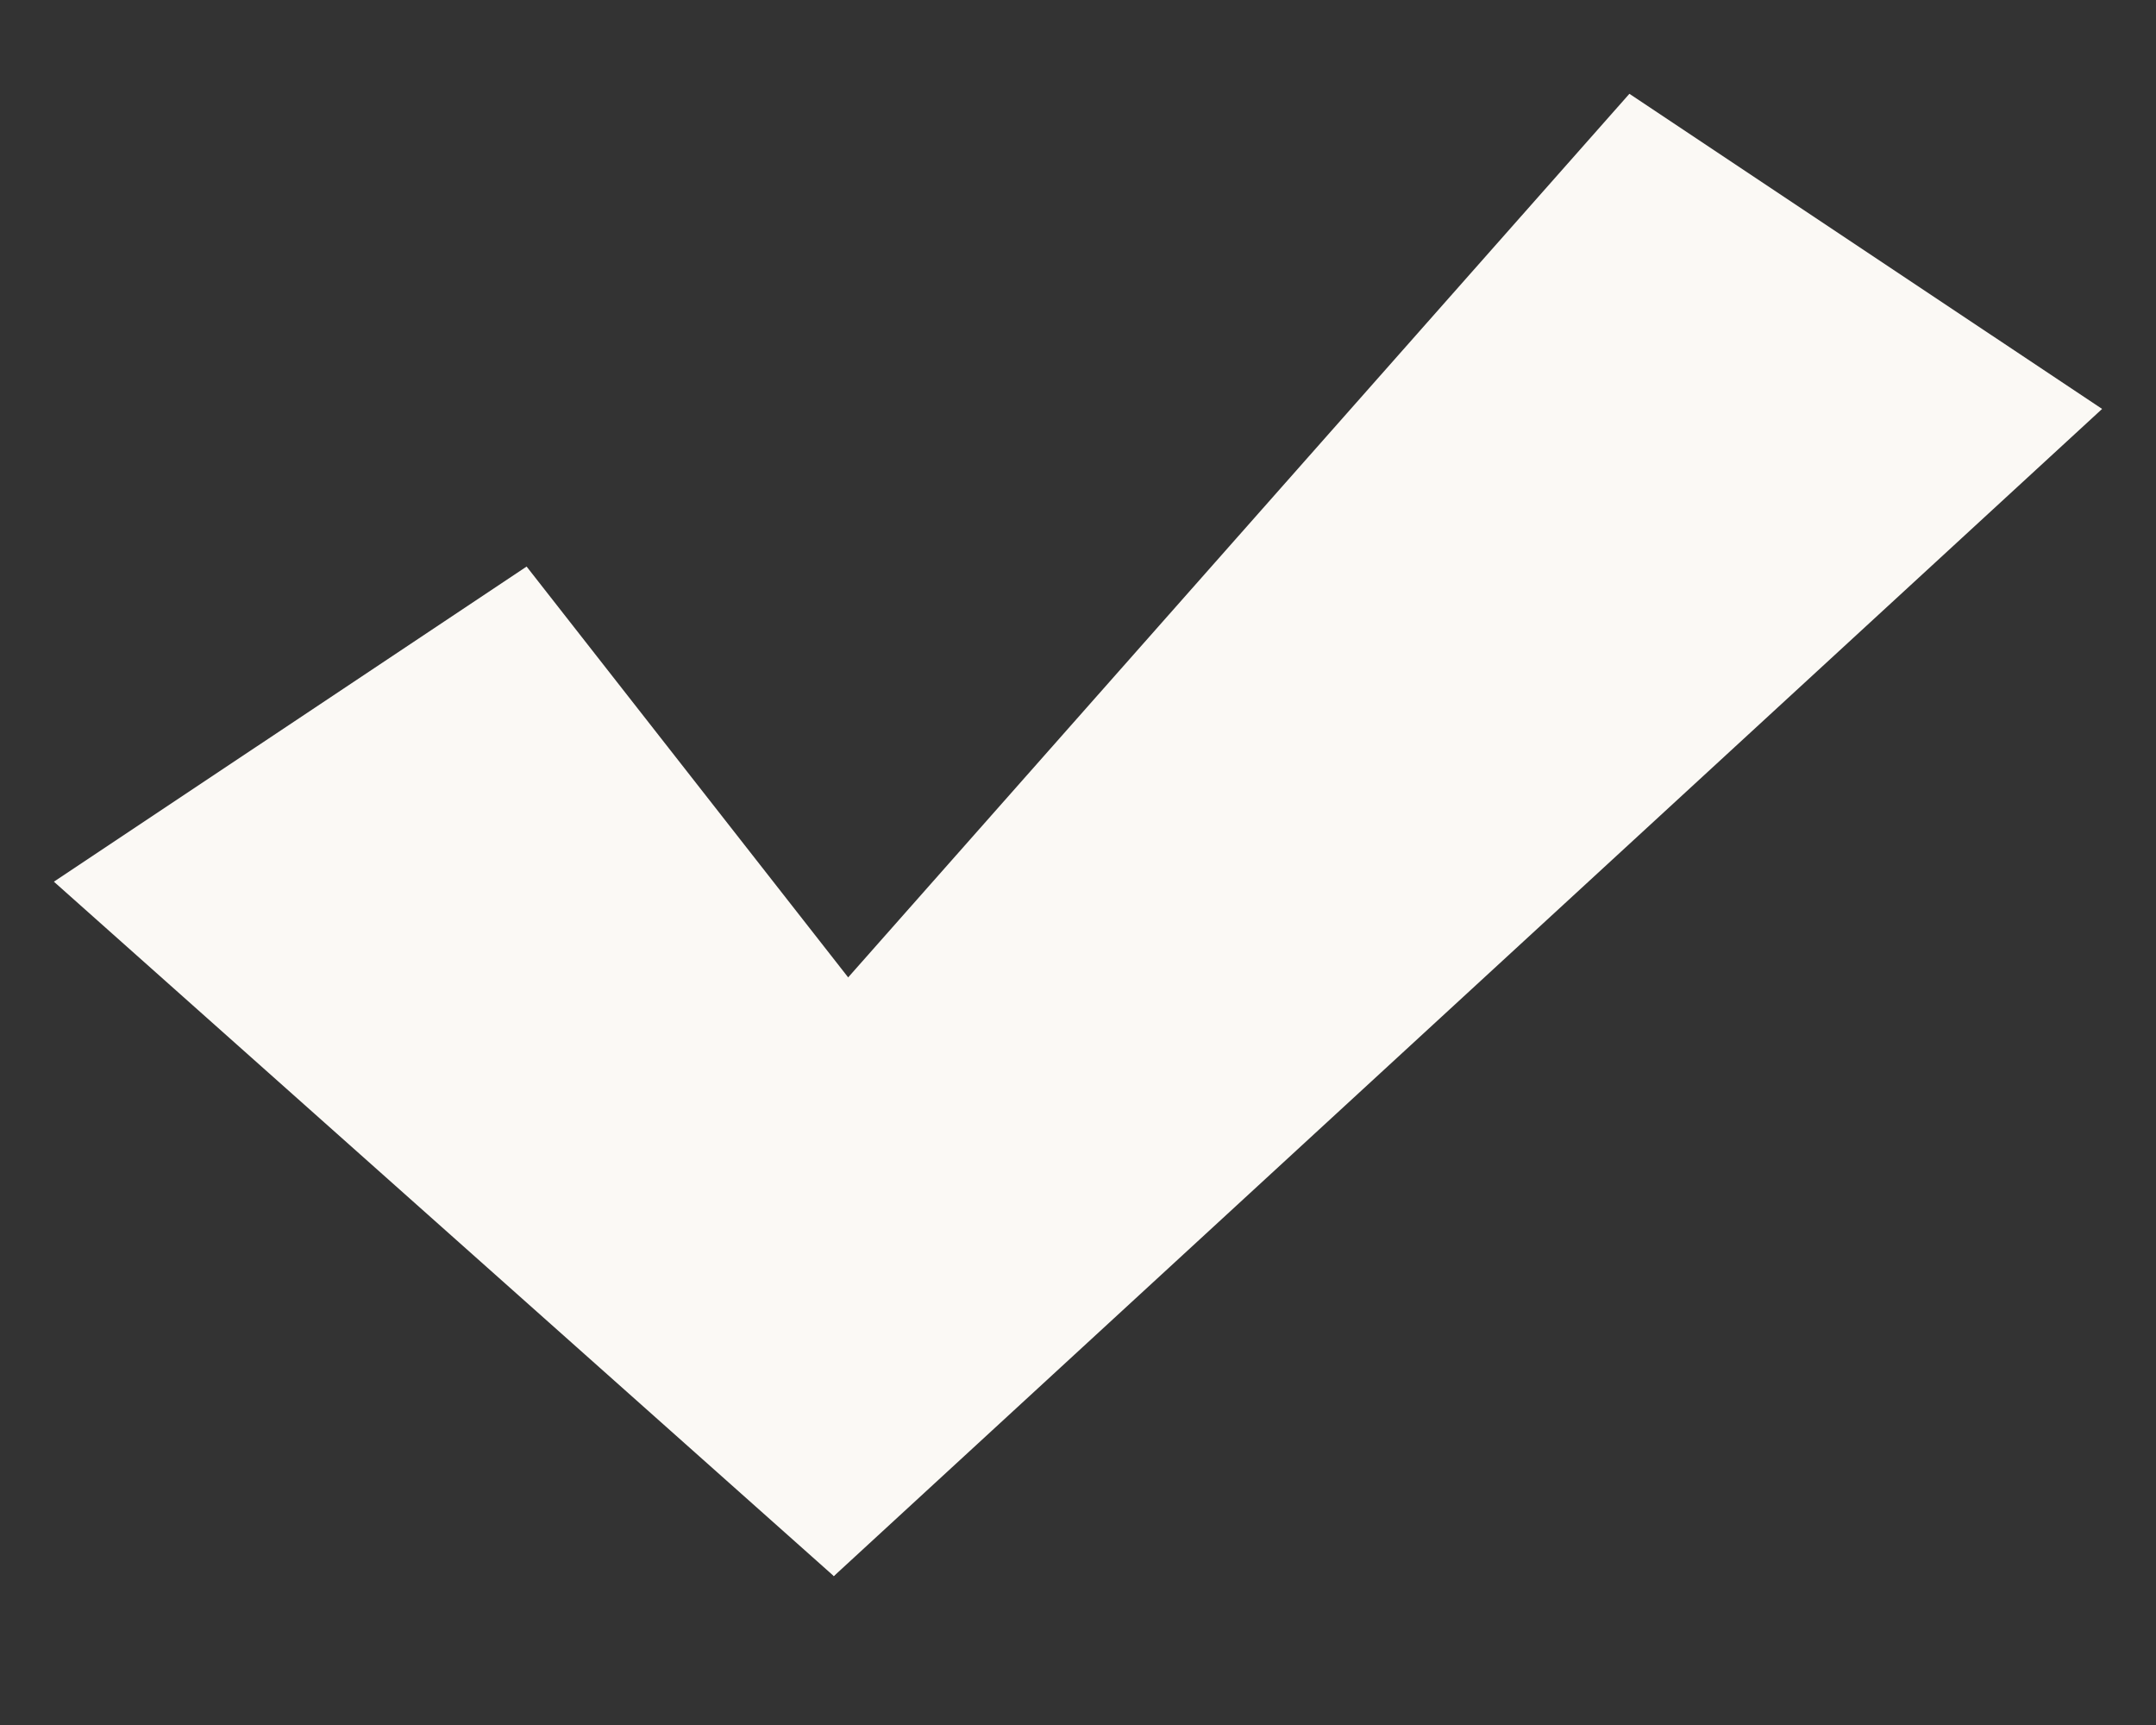 <svg width="20" height="16" viewBox="0 0 20 16" fill="none" xmlns="http://www.w3.org/2000/svg">
	<rect x="0" y="0" width="20" height="16" fill="#333333" stroke="none"/>
	<path d="M4.885 5.255L0.5 8.178L7.735 14.619L9.927 11.696L4.885 5.255Z" fill="#FBF9F5"/>
	<path d="M15.115 0.87L19.5 3.793L7.735 14.619L5.542 11.696L15.115 0.87Z" fill="#FBF9F5"/>
</svg>